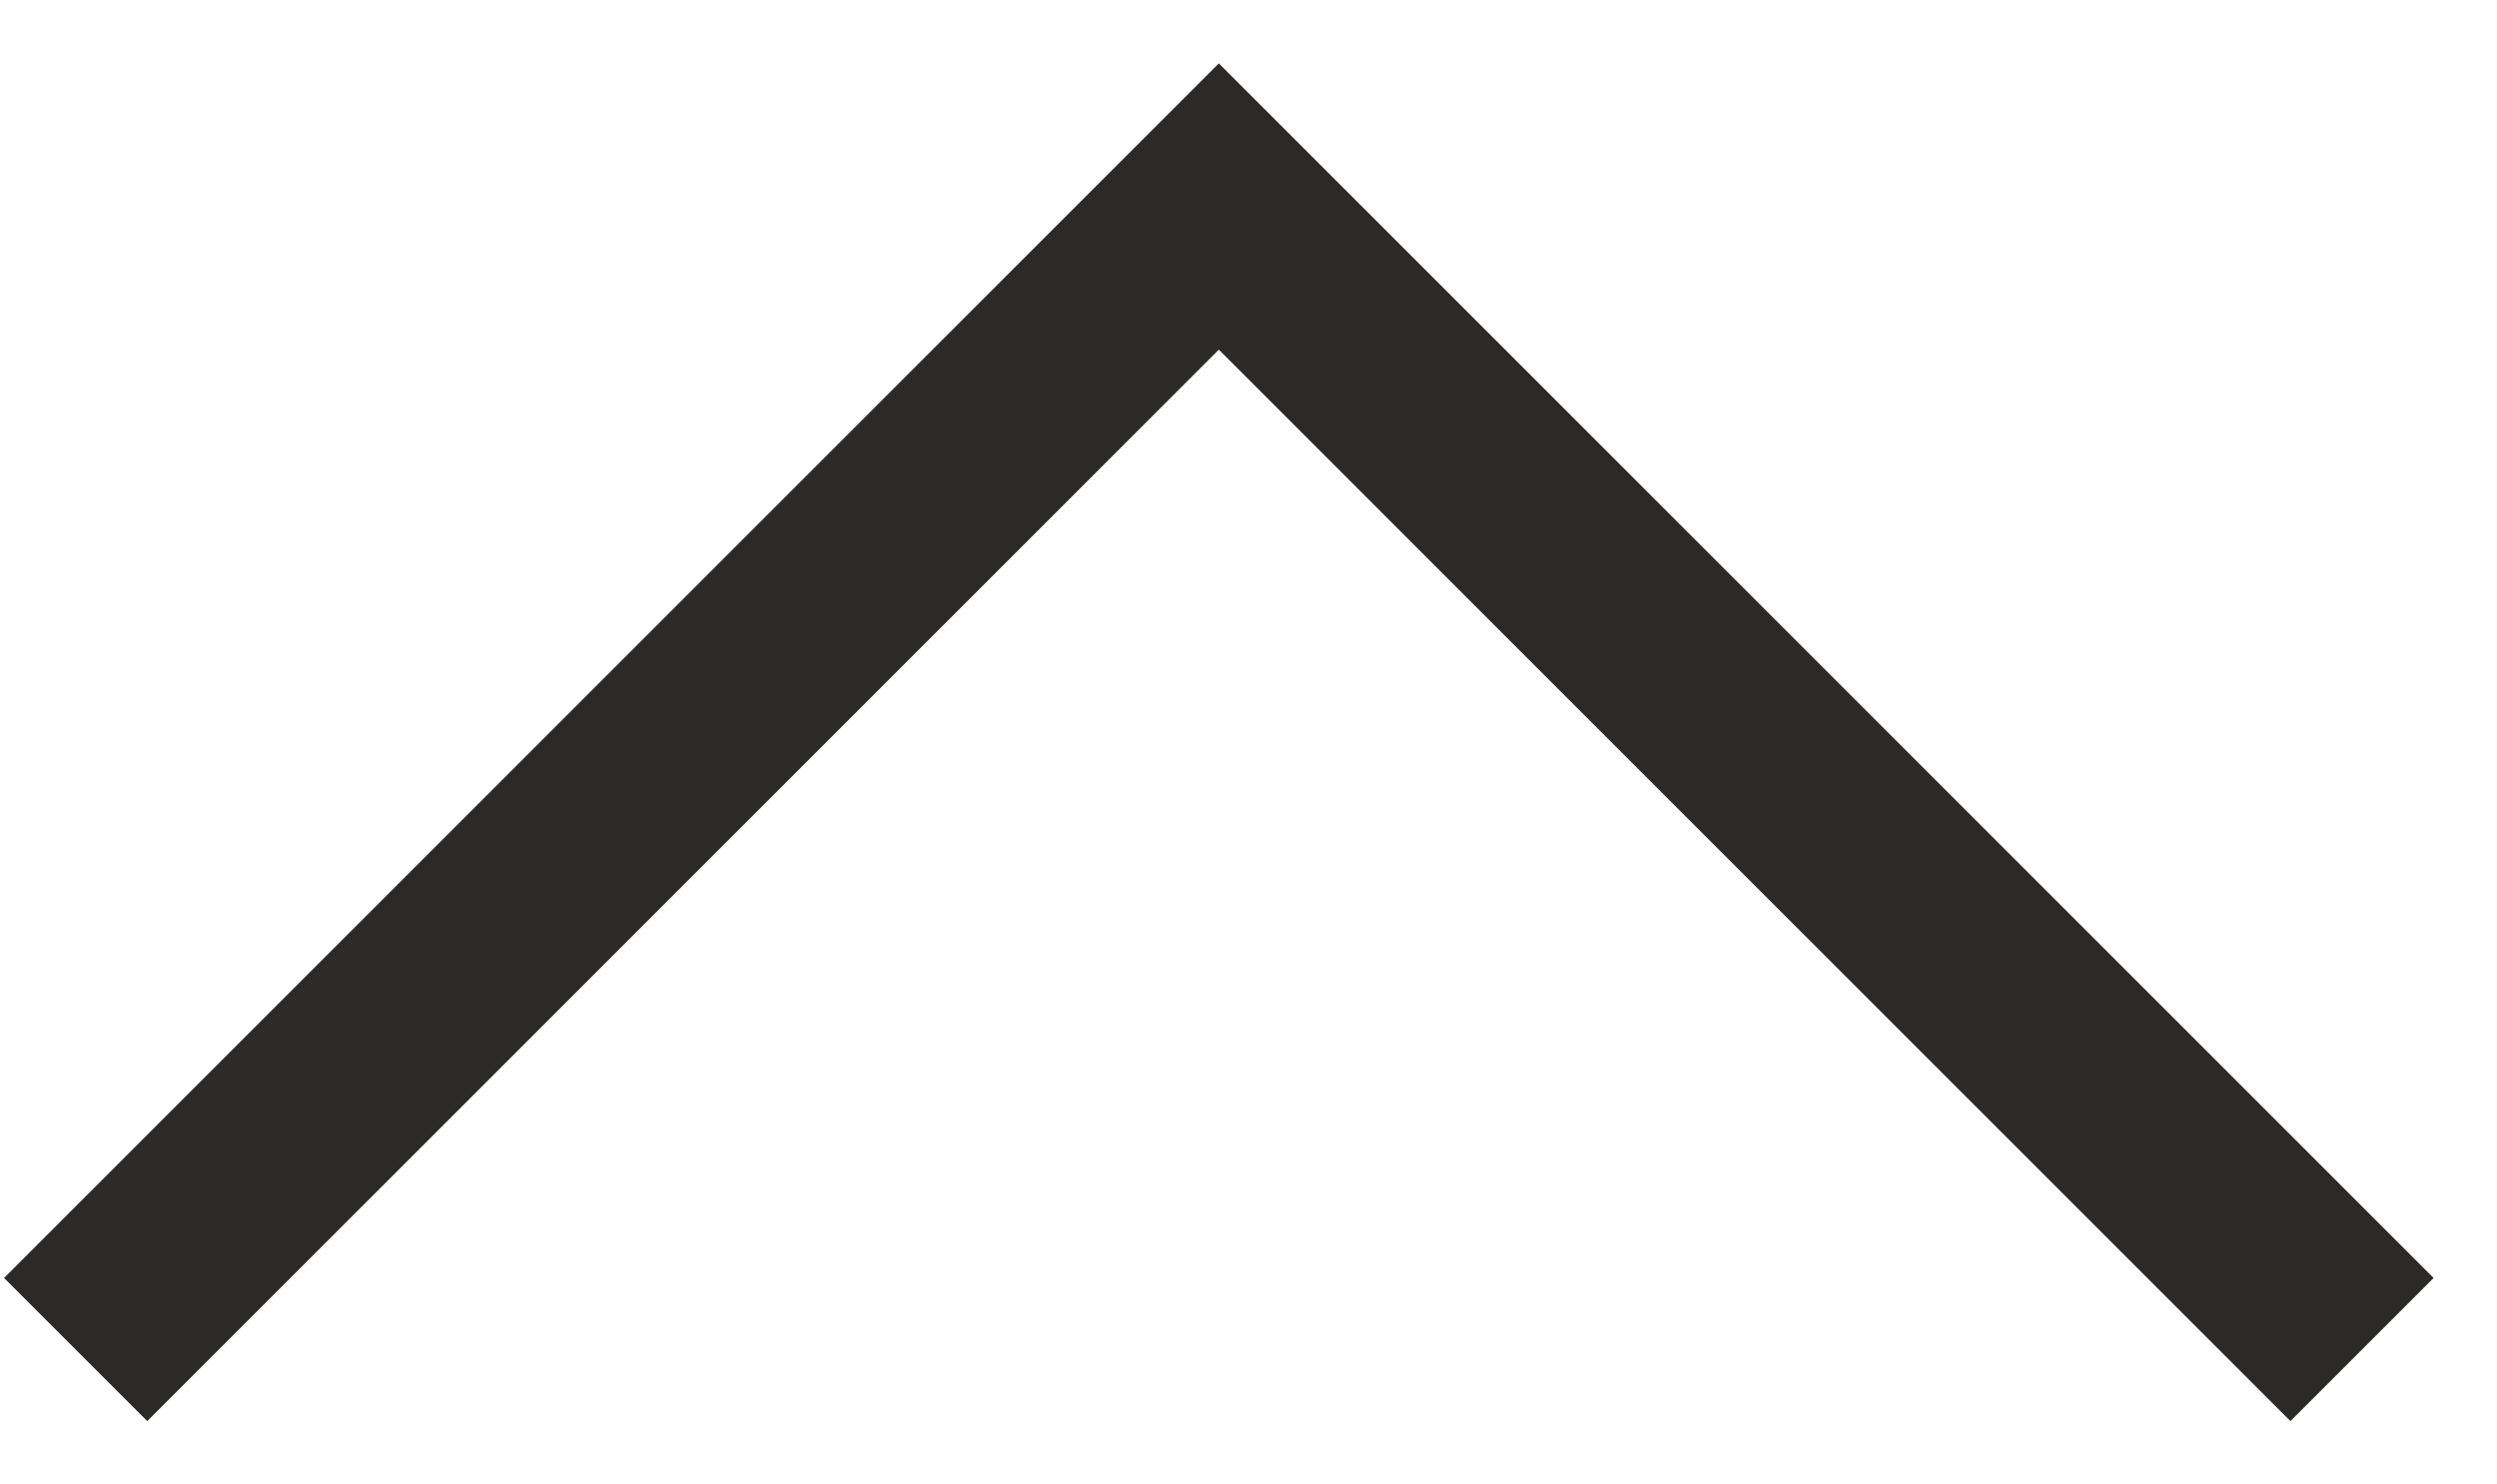 <?xml version="1.0" encoding="UTF-8"?> <svg xmlns="http://www.w3.org/2000/svg" width="37" height="22" viewBox="0 0 37 22" fill="none"><path d="M1.121 20L19 2.121M35 20L17 2" stroke="#2B2A29" stroke-width="3"></path></svg> 